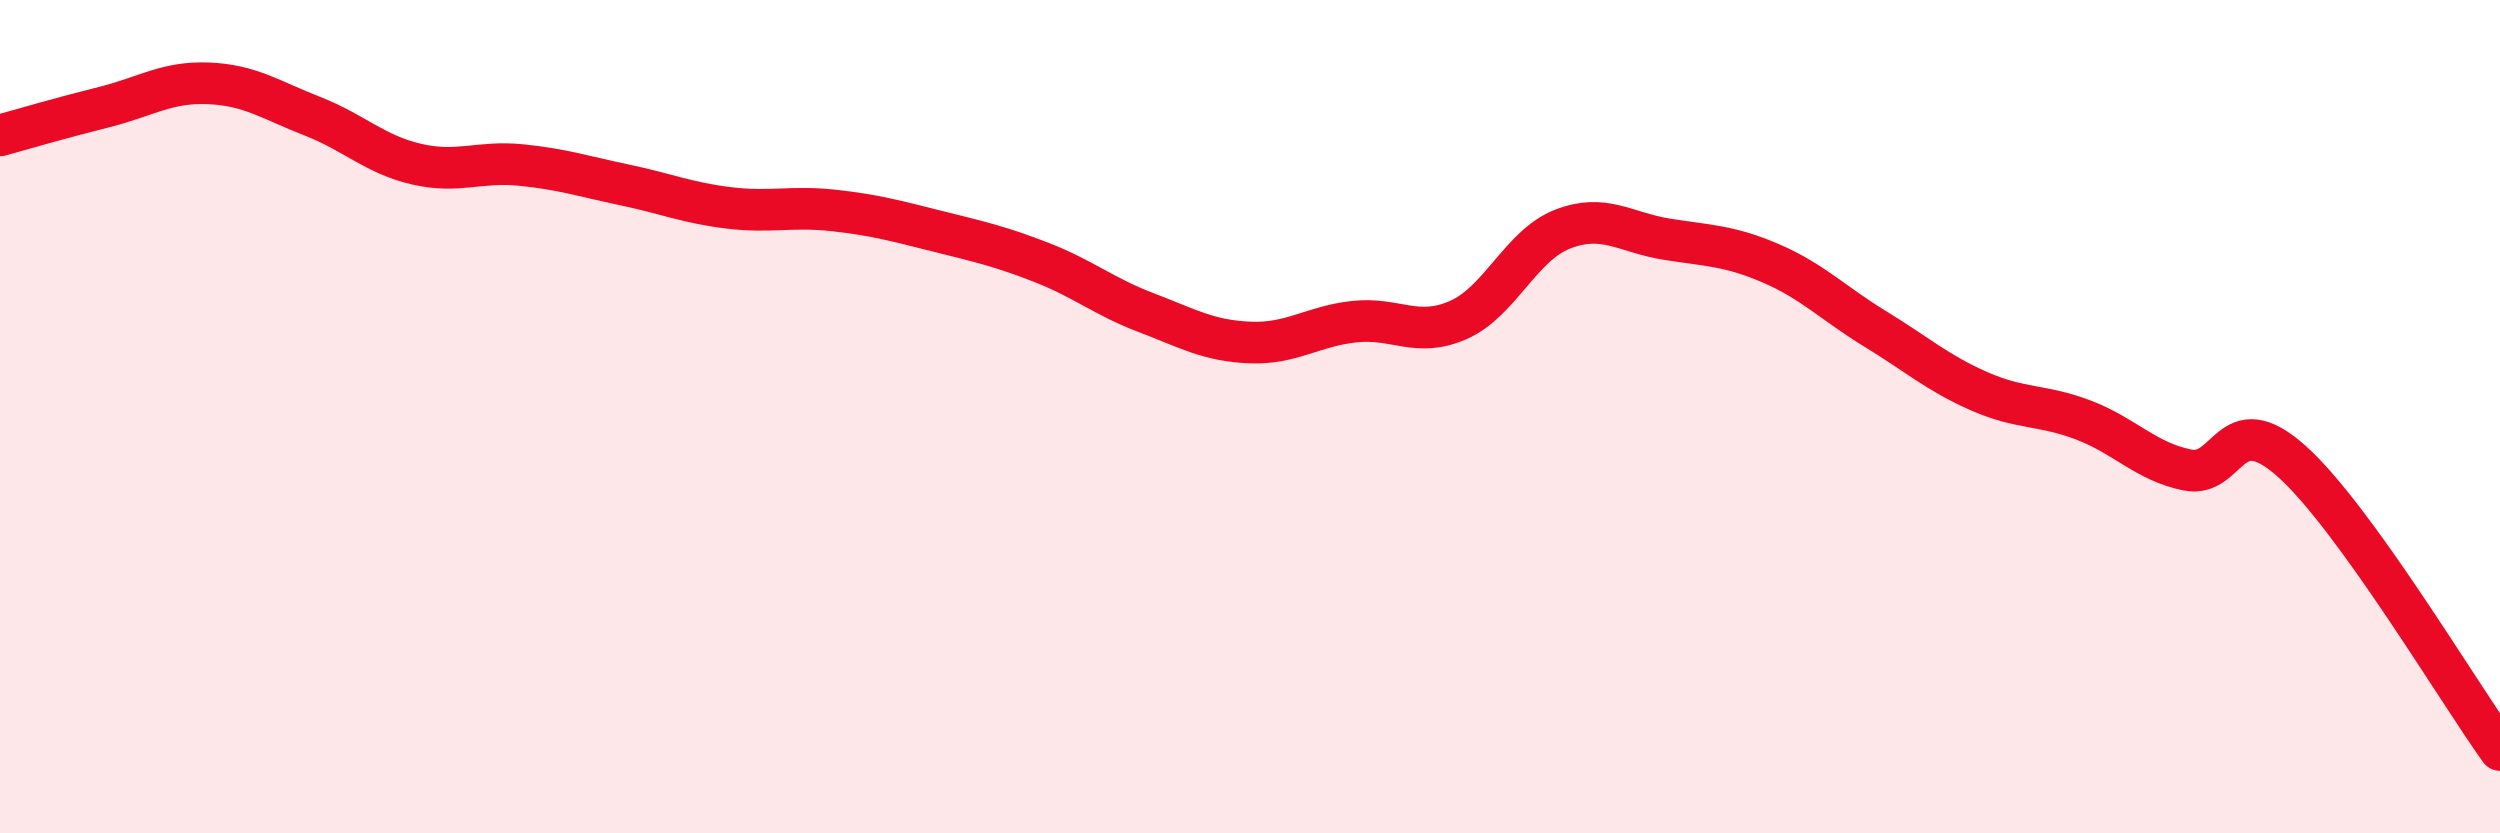 
    <svg width="60" height="20" viewBox="0 0 60 20" xmlns="http://www.w3.org/2000/svg">
      <path
        d="M 0,3.25 C 0.5,3.11 1.5,2.82 2.5,2.57 C 3.5,2.32 4,1.96 5,2 C 6,2.04 6.5,2.4 7.5,2.79 C 8.5,3.18 9,3.71 10,3.94 C 11,4.17 11.5,3.86 12.5,3.96 C 13.5,4.06 14,4.23 15,4.44 C 16,4.65 16.5,4.87 17.5,4.99 C 18.5,5.11 19,4.94 20,5.05 C 21,5.16 21.5,5.3 22.5,5.55 C 23.5,5.8 24,5.91 25,6.3 C 26,6.69 26.5,7.12 27.5,7.5 C 28.5,7.88 29,8.18 30,8.22 C 31,8.26 31.5,7.83 32.5,7.72 C 33.5,7.61 34,8.12 35,7.68 C 36,7.24 36.5,5.89 37.5,5.5 C 38.5,5.11 39,5.58 40,5.74 C 41,5.9 41.5,5.89 42.5,6.32 C 43.5,6.75 44,7.28 45,7.89 C 46,8.5 46.5,8.95 47.5,9.39 C 48.5,9.83 49,9.7 50,10.08 C 51,10.46 51.5,11.08 52.5,11.28 C 53.5,11.48 53.5,9.73 55,11.07 C 56.5,12.41 59,16.61 60,18L60 20L0 20Z"
        fill="#EB0A25"
        opacity="0.1"
        stroke-linecap="round"
        stroke-linejoin="round"
      />
      <path
        d="M 0,3.25 C 0.5,3.11 1.5,2.82 2.5,2.57 C 3.5,2.32 4,1.96 5,2 C 6,2.04 6.5,2.4 7.5,2.79 C 8.5,3.18 9,3.71 10,3.94 C 11,4.17 11.5,3.86 12.5,3.96 C 13.5,4.06 14,4.23 15,4.44 C 16,4.65 16.5,4.87 17.5,4.99 C 18.5,5.11 19,4.94 20,5.05 C 21,5.16 21.5,5.3 22.5,5.55 C 23.5,5.8 24,5.91 25,6.3 C 26,6.69 26.5,7.12 27.5,7.5 C 28.5,7.88 29,8.18 30,8.22 C 31,8.26 31.5,7.83 32.5,7.72 C 33.5,7.61 34,8.12 35,7.68 C 36,7.24 36.5,5.89 37.5,5.5 C 38.5,5.11 39,5.58 40,5.74 C 41,5.9 41.5,5.89 42.5,6.32 C 43.5,6.75 44,7.28 45,7.89 C 46,8.5 46.5,8.95 47.5,9.39 C 48.5,9.83 49,9.7 50,10.08 C 51,10.46 51.5,11.08 52.5,11.28 C 53.5,11.48 53.5,9.73 55,11.07 C 56.5,12.41 59,16.61 60,18"
        stroke="#EB0A25"
        stroke-width="1"
        fill="none"
        stroke-linecap="round"
        stroke-linejoin="round"
      />
    </svg>
  
